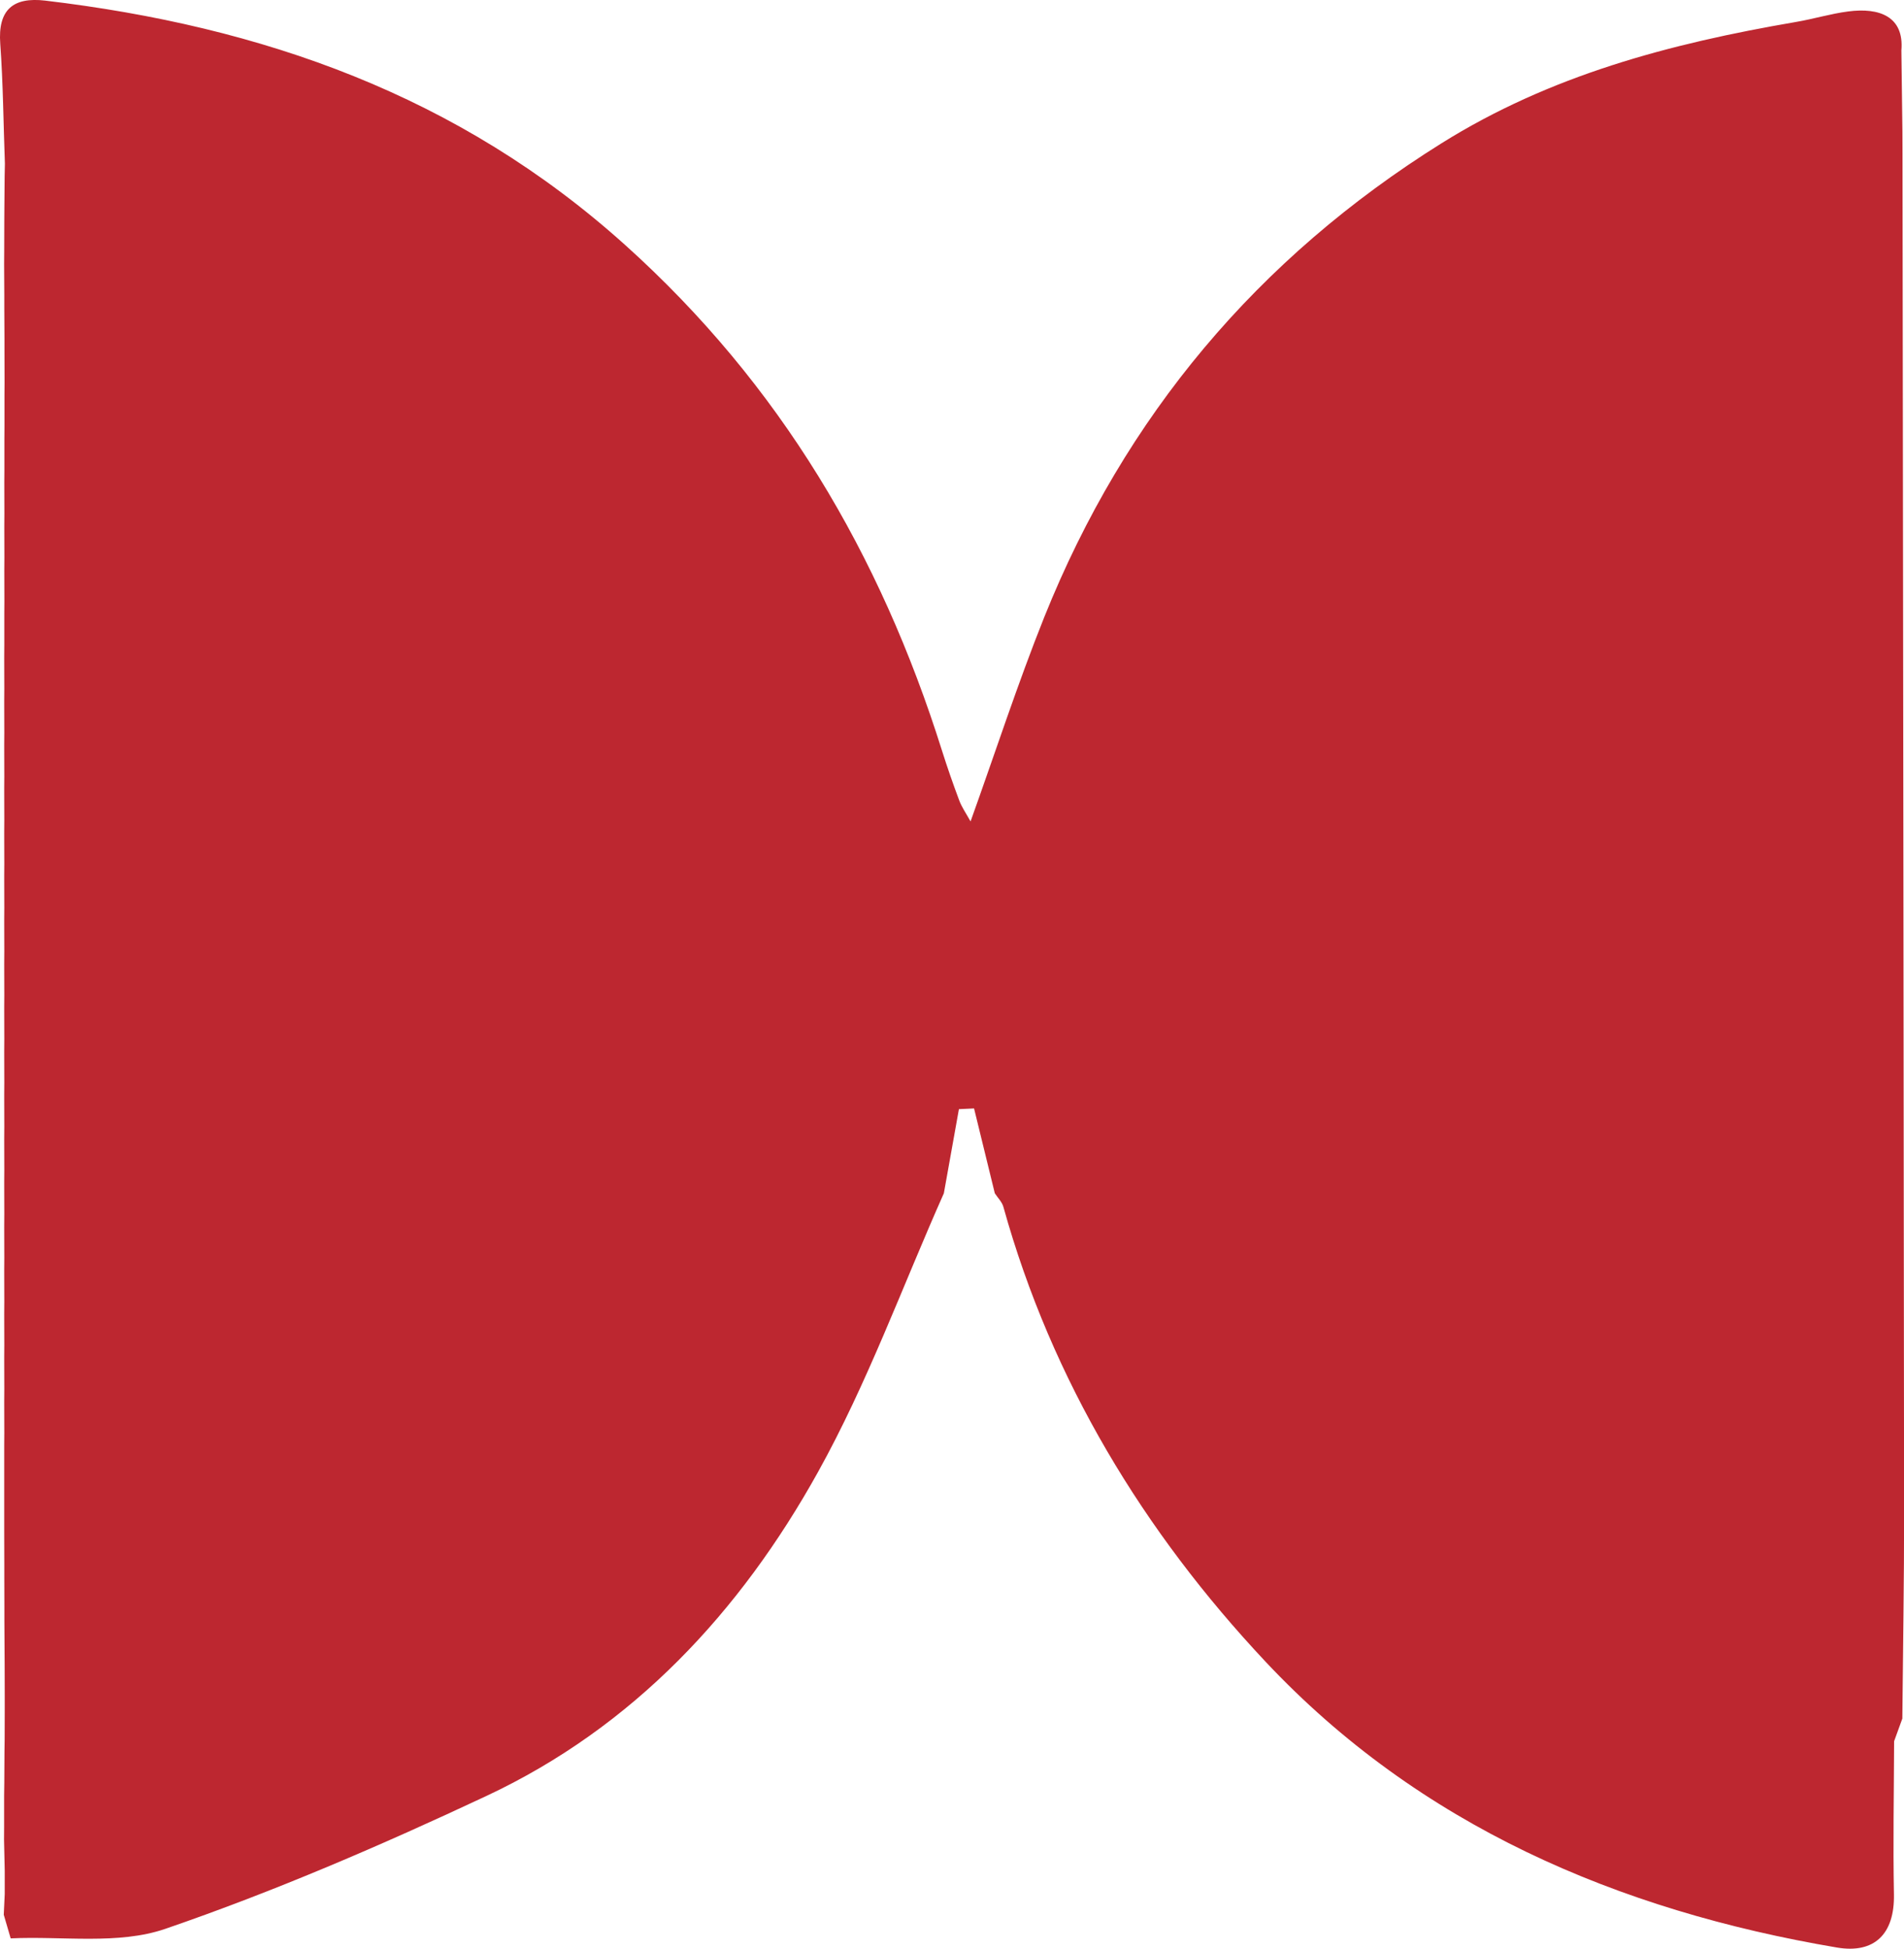 <?xml version="1.0" encoding="UTF-8"?> <svg xmlns="http://www.w3.org/2000/svg" id="_Слой_1" data-name="Слой 1" viewBox="0 0 21.752 22.262"> <defs> <style> .cls-1 { fill: #bd2730; } .cls-2 { fill: #af1656; } .cls-3 { fill: #c25780; } </style> </defs> <path class="cls-1" d="m21.734,1.508c0.0.082 0.0.164.001.247.006,5.171.014,10.342.018,15.512.001.789-.013,1.577-.02,2.366-.031.086-.063.173-.094.259-.002.583-.013,1.165-.002,1.748.009.458-.226.68-.649.609-2.507-.424-4.777-1.398-6.531-3.267-1.388-1.479-2.441-3.207-2.994-5.195-.016-.057-.065-.104-.098-.155-.079-.323-.158-.646-.237-.969-.058.003-.115.005-.173.008-.057.32-.115.641-.172.961-.474,1.065-.874,2.17-1.438,3.185-.886,1.595-2.107,2.912-3.788,3.7-1.198.562-2.419,1.089-3.668,1.518-.538.185-1.175.081-1.767.109-.026-.09-.053-.18-.079-.27.004-.079.007-.158.011-.236 0-.089 0-.177 0-.266-.003-.119-.005-.238-.008-.357 0-.048.001-.096.001-.145 0-.118 0-.237 0-.355.001-.048.001-.096.002-.145.001-.118.001-.237.002-.355.001-.048.001-.096.002-.145 0-.118 0-.237.001-.355,0-.048 0-.096 0-.145-0-.118-.001-.237-.001-.355-0-.048-0-.097-.001-.145-.001-.118-.001-.237-.002-.355-0-.048-0-.097-0-.145-0-.118-0-.237-.001-.355 0-.048 0-.096 0-.145-0-.118-.001-.237-.001-.355 0-.048 0-.097 0-.145-0-.118-0-.237-0-.355 0-.048 0-.097 0-.145-0-.118-0-.237-0-.355 0-.048 0-.097.001-.145-0-.118-0-.237-.001-.355 0-.048 0-.096.001-.145-0-.118-0-.237-.001-.355 0-.048 0-.096.001-.145-0-.118-0-.237-.001-.355 0-.048 0-.096.001-.145-0-.118-0-.237-.001-.355 0-.048 0-.096.001-.145-0-.118-0-.237-.001-.355 0-.048 0-.096.001-.145-0-.118-0-.237-.001-.355 0-.048 0-.096.001-.145-0-.118-0-.237-.001-.355 0-.048 0-.096.001-.145-0-.118-0-.237-.001-.355 0-.048 0-.096.001-.145-0-.118-0-.237-.001-.355 0-.048 0-.096.001-.145-0-.118-0-.237-.001-.355 0-.048 0-.096.001-.145-0-.118-0-.237-.001-.355 0-.048 0-.096.001-.145-0-.118-0-.237-.001-.355 0-.048 0-.096.001-.145-0-.118-0-.237-.001-.355 0-.048 0-.096.001-.145-0-.118-0-.237-.001-.355 0-.048 0-.096.001-.145-0-.118-0-.237-.001-.355 0-.048 0-.096.001-.145-0-.118-0-.237-.001-.355 0-.048 0-.096.001-.145-0-.118-0-.237-.001-.355 0-.048 0-.096.001-.145-0-.118-.001-.237-.001-.355 0-.048 0-.096.001-.145-0-.118-0-.237-0-.355 0-.048 0-.096.001-.145-0-.118-0-.237-.001-.355 0-.048 0-.096.001-.145-0-.118-0-.237-.001-.355 0-.048 0-.096.001-.145-0-.118-0-.237-.001-.355 0-.048 0-.096.001-.145-0-.118-0-.237-0-.355 0-.048.001-.097.001-.145 0-.118 0-.237 0-.355 0-.048 0-.096.001-.145-0-.118-0-.237-.001-.355 0-.048 0-.096 0-.145-.001-.118-.001-.237-.002-.355-0-.048-0-.097-0-.145-.001-.118-.001-.237-.002-.355 0-.048.001-.097.001-.145 0-.118.001-.237.001-.355 0-.048.001-.097.001-.145.001-.118.002-.237.003-.355.001-.048.002-.096.003-.145C.039,1.415.036.957.003.501-.026.11.15-.036.517.007c2.475.294,4.72,1.079,6.623,2.79,1.773,1.594,2.916,3.536,3.621,5.776.061.193.127.383.198.572.028.075.075.142.129.239.285-.794.538-1.574.842-2.334.921-2.297,2.44-4.101,4.538-5.413,1.241-.776,2.602-1.138,4.049-1.386.206-.035.395-.094.596-.12.361-.048.642.06.609.445"></path> <path class="cls-2" d="m21.735,1.13c-.032-.17-.065-.34-.097-.51.032.17.065.34.097.51Z"></path> <path class="cls-3" d="m.041,21.875c.026.09.053.18.079.27-.026-.09-.053-.18-.079-.27Z"></path> <path class="cls-2" d="m21.734,1.755c-0-.082-0-.164-.001-.247 0.0.082 0.0.164.001.247Z"></path> <path class="cls-3" d="m.052,21.373c-0.0.089-0.0.177-0.0.266 0-.089 0-.177 0-.266Z"></path> <path class="cls-2" d="m21.638,19.893c.031-.086.063-.173.094-.259-.031.086-.063.173-.094.259Z"></path> <path class="cls-3" d="m.047,7.871c-0.0.048-0.0.096-.001.145 0-.048 0-.096.001-.145Z"></path> <path class="cls-3" d="m.048,18.371c0.0.048 0.0.096 0.0.145-0-.048-0-.096-0-.145Z"></path> <path class="cls-3" d="m.047,5.371c-0.0.048-0.0.096-.001.145 0-.048 0-.096.001-.145Z"></path> <path class="cls-3" d="m.047,5.871c-0.0.048-0.0.096-.001.145 0-.048 0-.096.001-.145Z"></path> <path class="cls-3" d="m.047,6.371c-0.0.048-0.0.096-.001.145 0-.048 0-.096.001-.145Z"></path> <path class="cls-3" d="m.047,6.871c-0.0.048-0.0.096-.001.145 0-.048 0-.096.001-.145Z"></path> <path class="cls-3" d="m.047,7.371c-0.0.048-0.0.096-.001.145 0-.048 0-.096.001-.145Z"></path> <path class="cls-3" d="m.046,2.871c-0.0.048-.001.096-.001.145 0-.048.001-.097.001-.145Z"></path> <path class="cls-3" d="m.047,8.371c-0.0.048-0.0.096-.001.145 0-.048 0-.096.001-.145Z"></path> <path class="cls-3" d="m.047,8.871c-0.0.048-0.0.096-.001.145 0-.048 0-.096.001-.145Z"></path> <path class="cls-3" d="m.047,4.871c-0.0.048-.001.097-.001.145 0-.048.001-.097.001-.145Z"></path> <path class="cls-3" d="m.047,9.871c-0.0.048-0.0.096-.001.145 0-.048 0-.096.001-.145Z"></path> <path class="cls-3" d="m.047,10.371c-0.0.048-0.0.096-.001.145 0-.048 0-.096.001-.145Z"></path> <path class="cls-3" d="m.047,10.871c-0.0.048-0.0.096-.001.145 0-.048 0-.096.001-.145Z"></path> <path class="cls-3" d="m.047,11.371c-0.0.048-0.0.096-.001.145 0-.048 0-.096.001-.145Z"></path> <path class="cls-3" d="m.048,2.371c-0.0.048-.001.097-.001.145 0-.048.001-.097.001-.145Z"></path> <path class="cls-3" d="m.047,12.371c-0.0.048-0.0.096-.001.145 0-.048 0-.096.001-.145Z"></path> <path class="cls-3" d="m.055,1.872c-.001.048-.002.096-.003.145.001-.048.002-.096.003-.145Z"></path> <path class="cls-3" d="m.047,12.871c-0.0.048-0.0.096-.001.145 0-.048 0-.096.001-.145Z"></path> <path class="cls-3" d="m.047,13.371c-0.0.048-0.0.096-.001.145 0-.048 0-.096.001-.145Z"></path> <path class="cls-3" d="m.048,4.371c-0.0.048-0.0.096-.001.145 0-.048 0-.096.001-.145Z"></path> <path class="cls-3" d="m.047,13.871c-0.0.048-0.0.096-.001.145 0-.048 0-.096.001-.145Z"></path> <path class="cls-3" d="m.047,14.371c-0.0.048-0.0.096-.001.145 0-.048 0-.096.001-.145Z"></path> <path class="cls-3" d="m.047,14.871c-0.0.048-0.0.096-.001.145 0-.048 0-.096.001-.145Z"></path> <path class="cls-3" d="m.047,15.371c-0.0.048-0.0.096-.001.145 0-.048 0-.096.001-.145Z"></path> <path class="cls-3" d="m.047,15.871c-0.0.048-0.0.096-.001.145 0-.048 0-.096.001-.145Z"></path> <path class="cls-3" d="m.047,16.371c-0.0.048-0.0.096-.001.145 0-.048 0-.097.001-.145Z"></path> <path class="cls-3" d="m.047,16.871c-0.0.048-0.0.096-0.0.145 0-.048 0-.097 0-.145Z"></path> <path class="cls-3" d="m.047,17.371c-0.0.048-0.0.097-0.0.145 0-.048 0-.097 0-.145Z"></path> <path class="cls-3" d="m.047,11.871c-0.0.048-0.0.096-.001.145 0-.048 0-.096.001-.145Z"></path> <path class="cls-3" d="m.048,17.871c-0.0.048-0.0.096-0.0.145 0-.048 0-.096 0-.145Z"></path> <path class="cls-3" d="m.05,18.871c0.0.048 0.0.097.001.145-0-.048-0-.097-.001-.145Z"></path> <path class="cls-3" d="m.052,19.371c-0.0.048-0.0.096-0.0.145 0-.048 0-.096 0-.145Z"></path> <path class="cls-3" d="m.048,3.871c-0.0.048-0.0.096-0.0.145 0-.048 0-.096 0-.145Z"></path> <path class="cls-3" d="m.051,19.871c-.001.048-.001.096-.002.145.001-.048.001-.096.002-.145Z"></path> <path class="cls-3" d="m.048,20.371c-.001.048-.001.096-.002.145.001-.048.001-.096.002-.145Z"></path> <path class="cls-3" d="m.045,20.871c-0.0.048-.001.096-.001.145 0-.048.001-.096.001-.145Z"></path> <path class="cls-3" d="m.046,3.371c0.0.048 0.0.097 0.0.145-0-.048-0-.097-0-.145Z"></path> <path class="cls-3" d="m.047,9.371c-0.0.048-0.0.096-.001.145 0-.048 0-.096.001-.145Z"></path> </svg> 